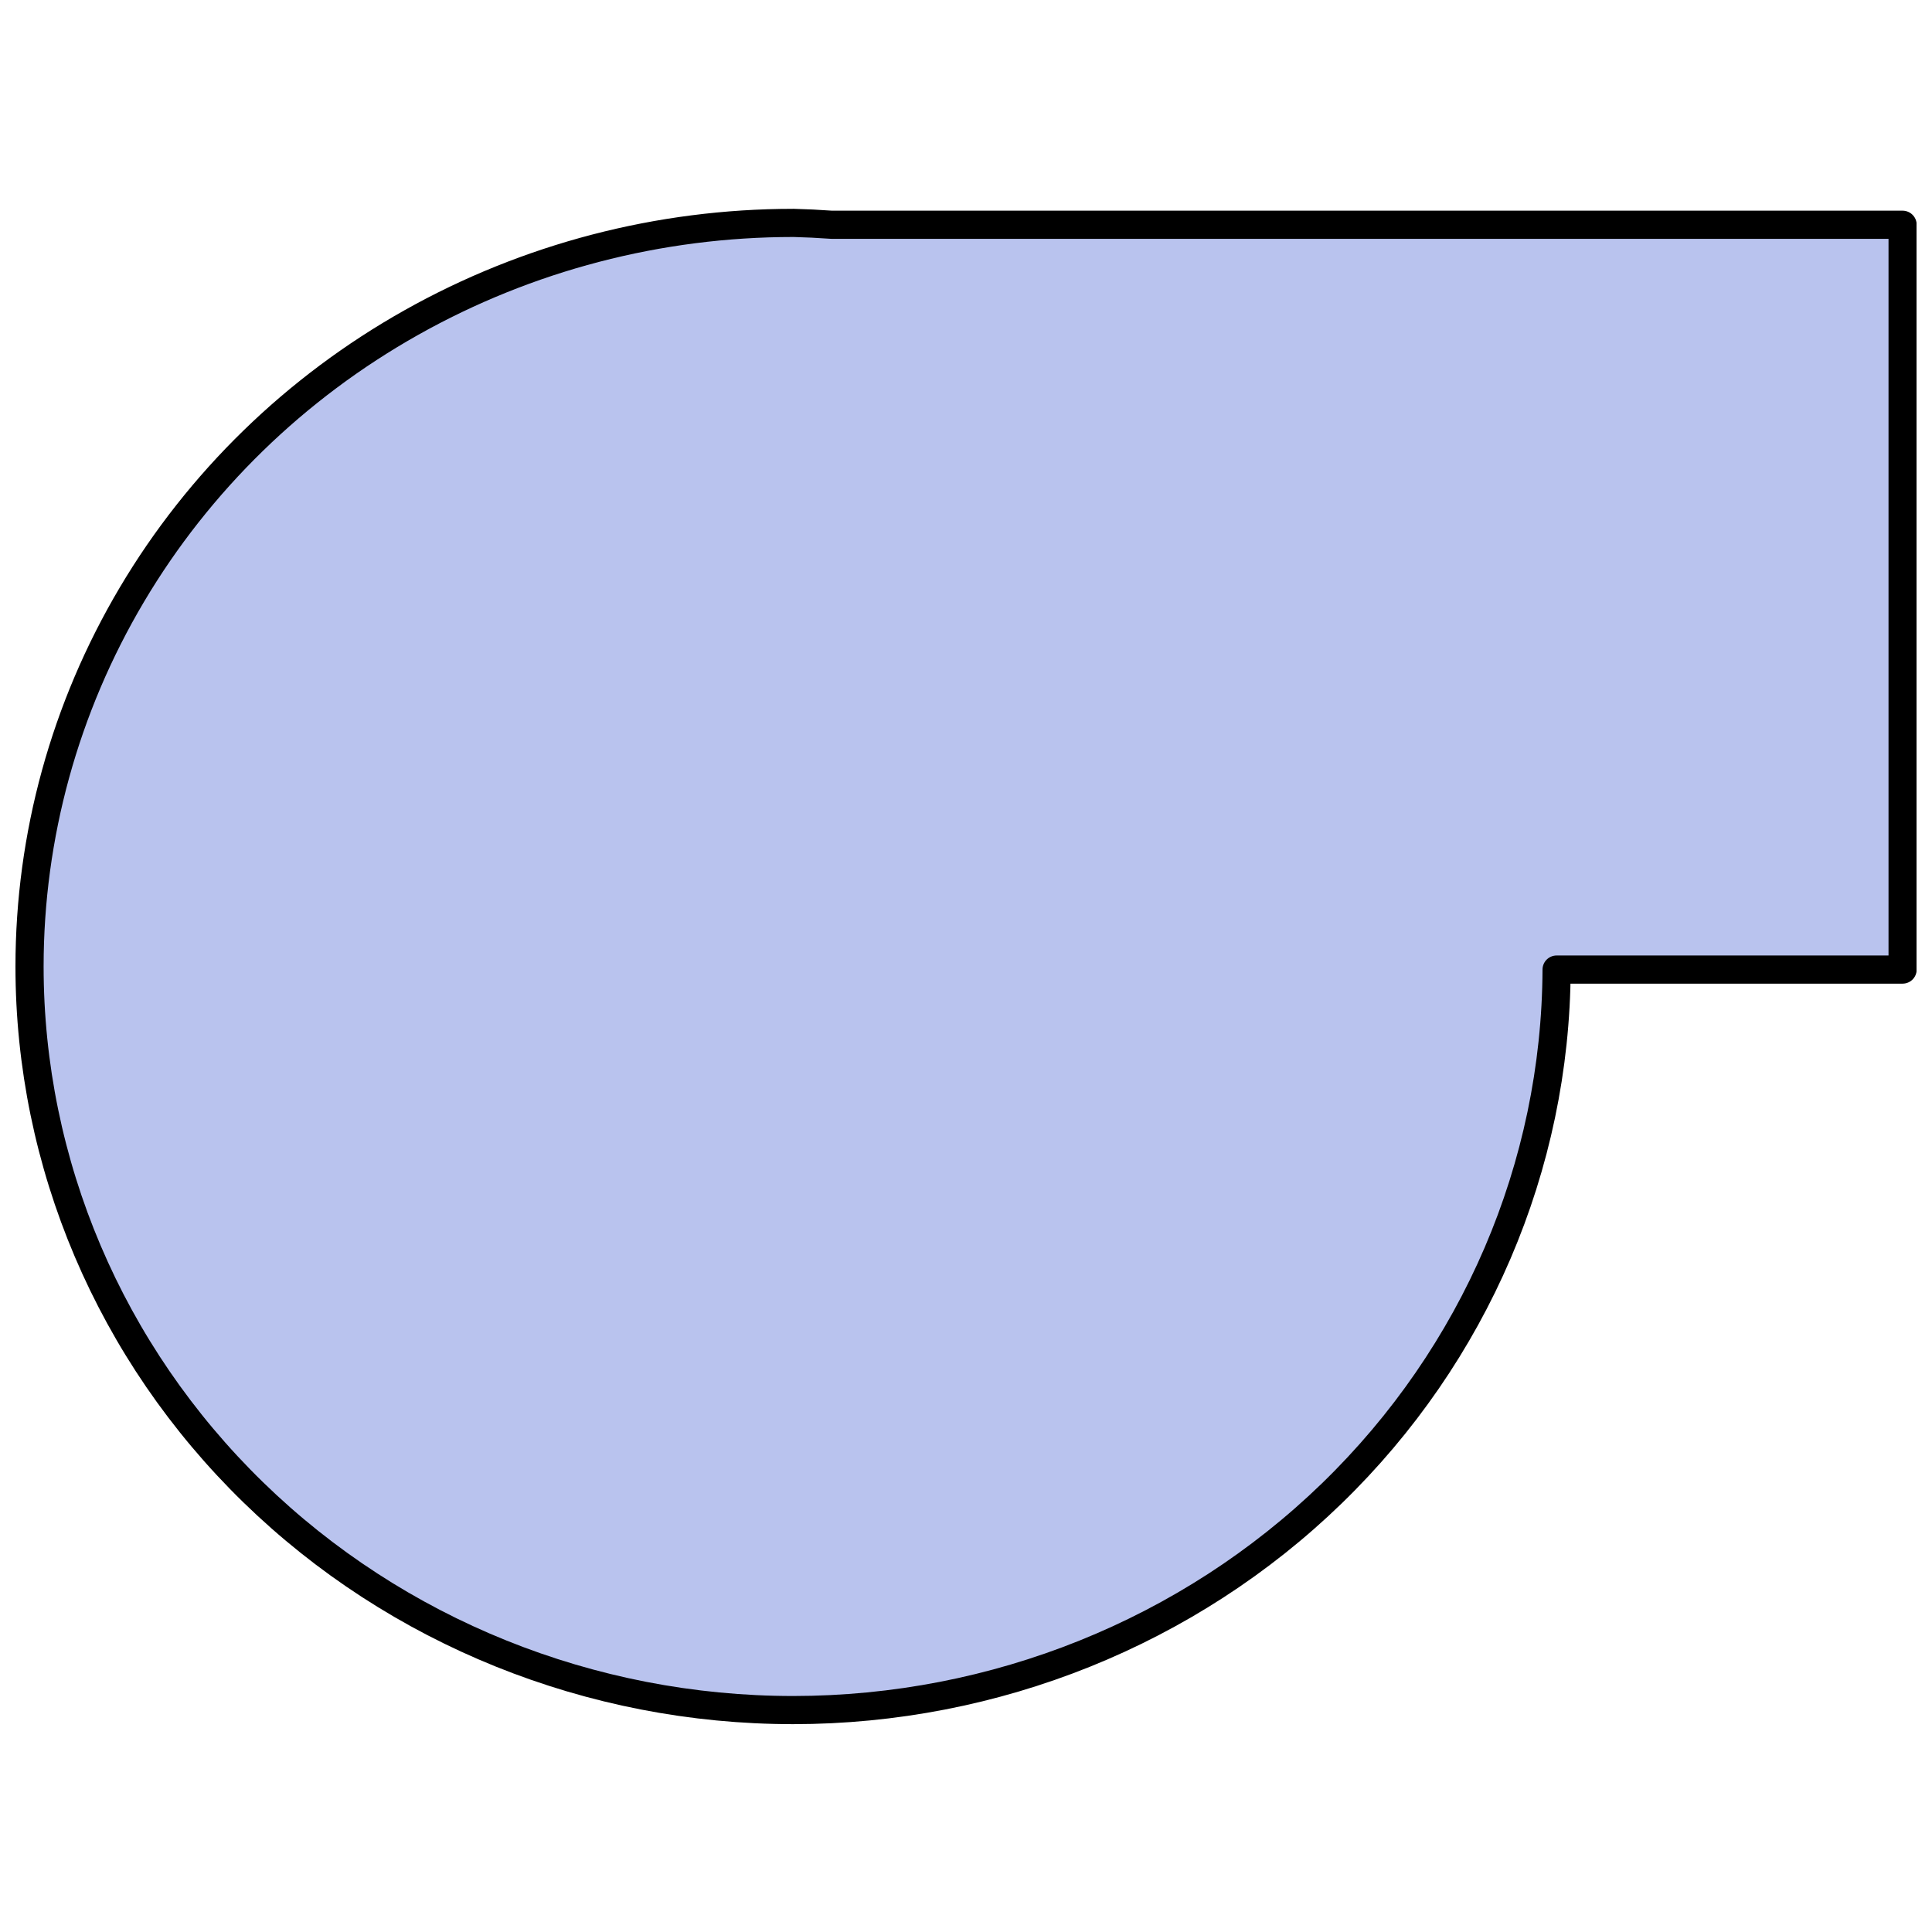 <?xml version="1.0" encoding="UTF-8"?>
<!-- Uploaded to: SVG Repo, www.svgrepo.com, Generator: SVG Repo Mixer Tools -->
<svg width="800px" height="800px" version="1.1" viewBox="144 144 512 512" xmlns="http://www.w3.org/2000/svg">
 <defs>
  <clipPath id="a">
   <path d="m148.09 199h503.81v402h-503.81z"/>
  </clipPath>
 </defs>
 <path d="m354.18 202.95c-35.523 0-70.418 9.105-101.18 26.402-30.762 17.293-56.309 42.168-74.066 72.125-17.762 29.957-27.113 63.938-27.113 98.527 0.004 52.262 21.324 102.38 59.273 139.33 37.945 36.953 89.414 57.715 143.08 57.715 53.512-0.012 104.84-20.664 142.76-57.441s59.324-86.68 59.547-138.79h91.688v-197.38h-283.82c-3.387-0.246-6.777-0.41-10.172-0.492z" fill="#b9c3ee"/>
 <g clip-path="url(#a)">
  <path transform="matrix(7.181 0 0 7.181 105.28 -2072.8)" d="m34.663 316.93c-4.947 0-9.806 1.268-14.09 3.677-4.284 2.408-7.842 5.872-10.315 10.044-2.474 4.172-3.776 8.904-3.776 13.721 5.44e-4 7.278 2.97 14.257 8.255 19.404 5.284 5.146 12.452 8.037 19.926 8.037 7.452-0.002 14.601-2.878 19.881-7.999 5.28-5.122 8.262-12.071 8.293-19.329h12.769v-27.487h-39.525c-0.472-0.034-0.944-0.057-1.417-0.069z" fill="none" stroke="#000000" stroke-linejoin="round" stroke-width="1.039"/>
 </g>
</svg>